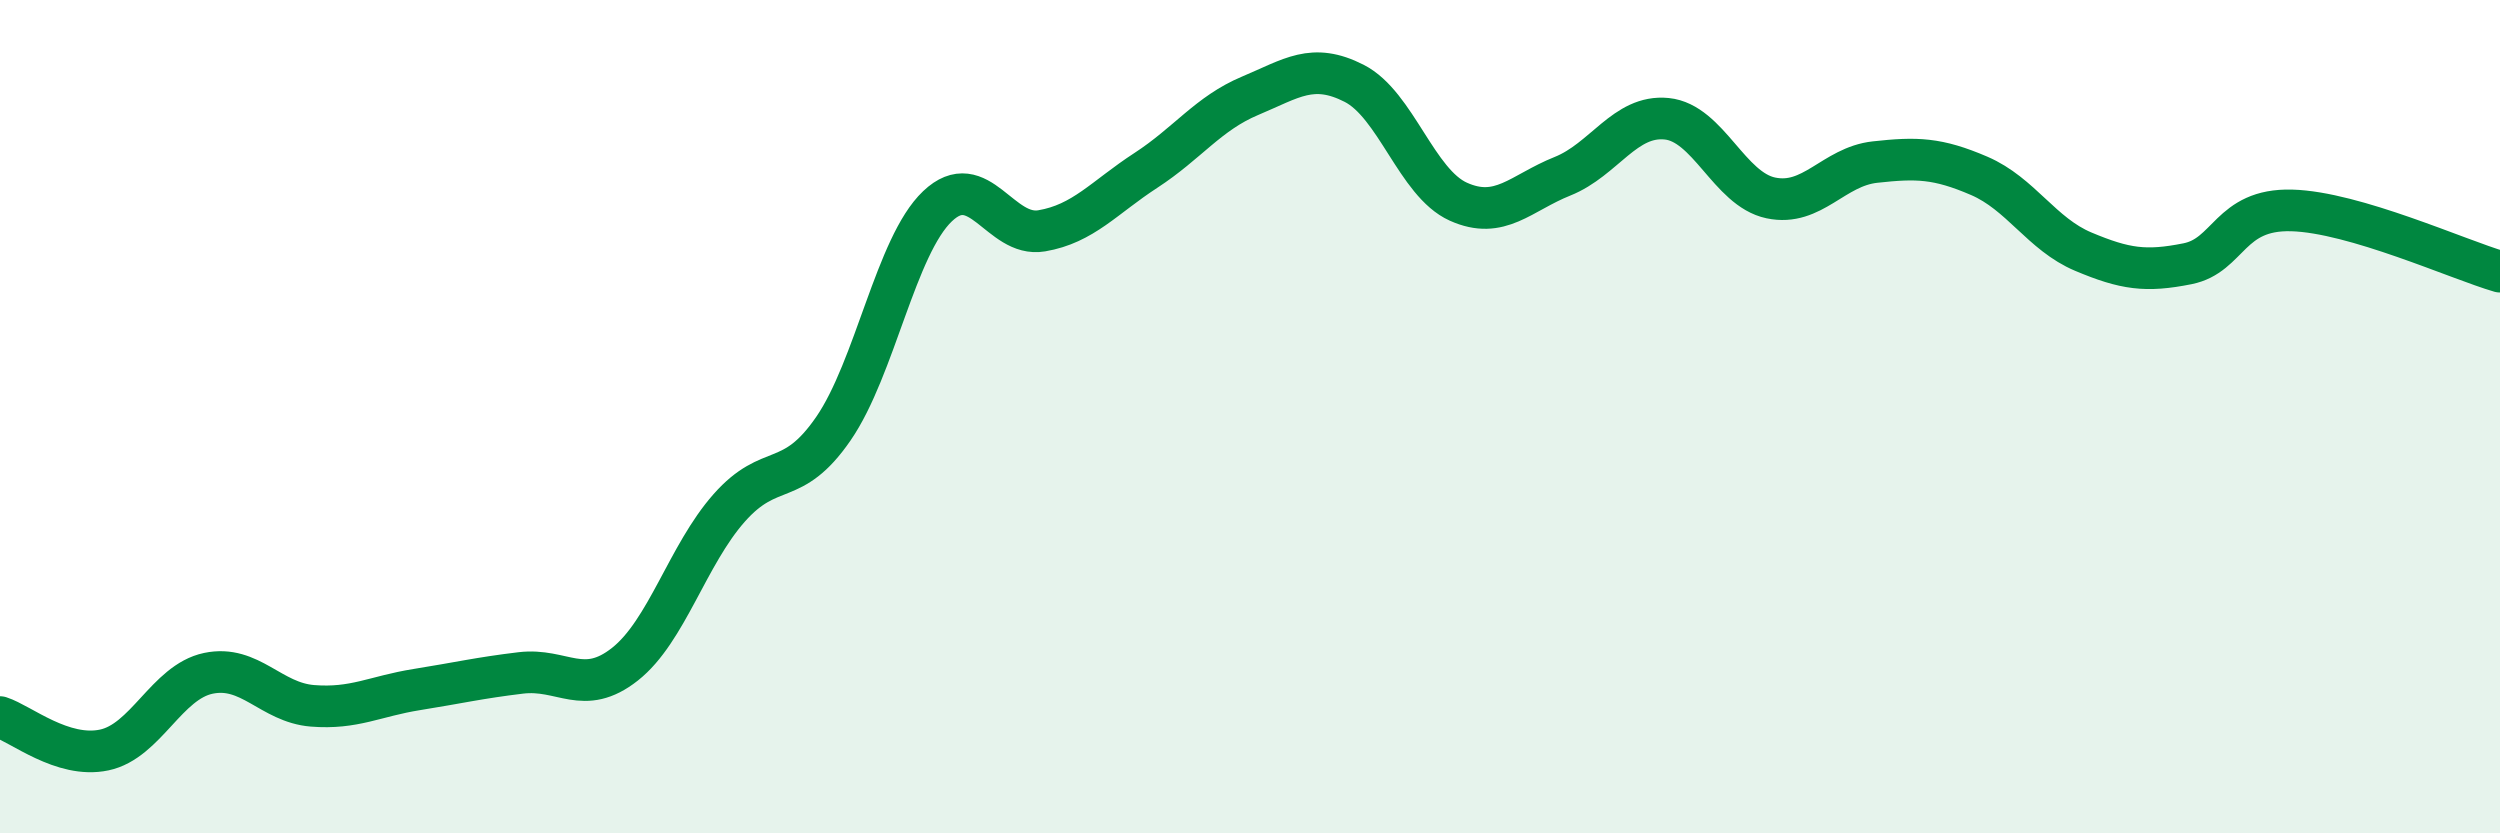 
    <svg width="60" height="20" viewBox="0 0 60 20" xmlns="http://www.w3.org/2000/svg">
      <path
        d="M 0,17.21 C 0.5,17.37 1.5,18.21 2.5,18 C 3.5,17.79 4,16.37 5,16.16 C 6,15.95 6.5,16.86 7.5,16.94 C 8.5,17.02 9,16.71 10,16.55 C 11,16.39 11.5,16.27 12.5,16.15 C 13.5,16.03 14,16.73 15,15.94 C 16,15.15 16.5,13.32 17.5,12.19 C 18.5,11.06 19,11.74 20,10.29 C 21,8.84 21.5,5.9 22.5,4.95 C 23.5,4 24,5.71 25,5.54 C 26,5.37 26.5,4.74 27.5,4.09 C 28.5,3.44 29,2.72 30,2.3 C 31,1.88 31.5,1.49 32.5,2 C 33.5,2.51 34,4.39 35,4.84 C 36,5.29 36.5,4.63 37.5,4.23 C 38.5,3.83 39,2.75 40,2.85 C 41,2.95 41.5,4.54 42.5,4.75 C 43.5,4.96 44,4 45,3.89 C 46,3.78 46.5,3.79 47.5,4.22 C 48.5,4.65 49,5.62 50,6.04 C 51,6.46 51.5,6.53 52.5,6.33 C 53.5,6.13 53.5,5.01 55,5.05 C 56.5,5.09 59,6.23 60,6.52L60 20L0 20Z"
        fill="#008740"
        opacity="0.1"
        stroke-linecap="round"
        stroke-linejoin="round"
      />
      <path
        d="M 0,17.21 C 0.5,17.37 1.5,18.21 2.5,18 C 3.5,17.79 4,16.37 5,16.16 C 6,15.95 6.5,16.86 7.5,16.94 C 8.5,17.02 9,16.71 10,16.55 C 11,16.39 11.5,16.27 12.5,16.15 C 13.5,16.03 14,16.73 15,15.94 C 16,15.15 16.5,13.32 17.5,12.19 C 18.5,11.06 19,11.74 20,10.29 C 21,8.84 21.5,5.9 22.5,4.95 C 23.5,4 24,5.71 25,5.54 C 26,5.37 26.5,4.74 27.5,4.09 C 28.5,3.44 29,2.72 30,2.3 C 31,1.88 31.5,1.49 32.5,2 C 33.5,2.51 34,4.39 35,4.84 C 36,5.29 36.5,4.63 37.5,4.23 C 38.5,3.83 39,2.75 40,2.85 C 41,2.95 41.5,4.54 42.5,4.75 C 43.5,4.96 44,4 45,3.89 C 46,3.78 46.5,3.79 47.5,4.22 C 48.5,4.65 49,5.62 50,6.04 C 51,6.46 51.5,6.53 52.5,6.33 C 53.5,6.13 53.5,5.01 55,5.05 C 56.5,5.09 59,6.23 60,6.52"
        stroke="#008740"
        stroke-width="1"
        fill="none"
        stroke-linecap="round"
        stroke-linejoin="round"
      />
    </svg>
  